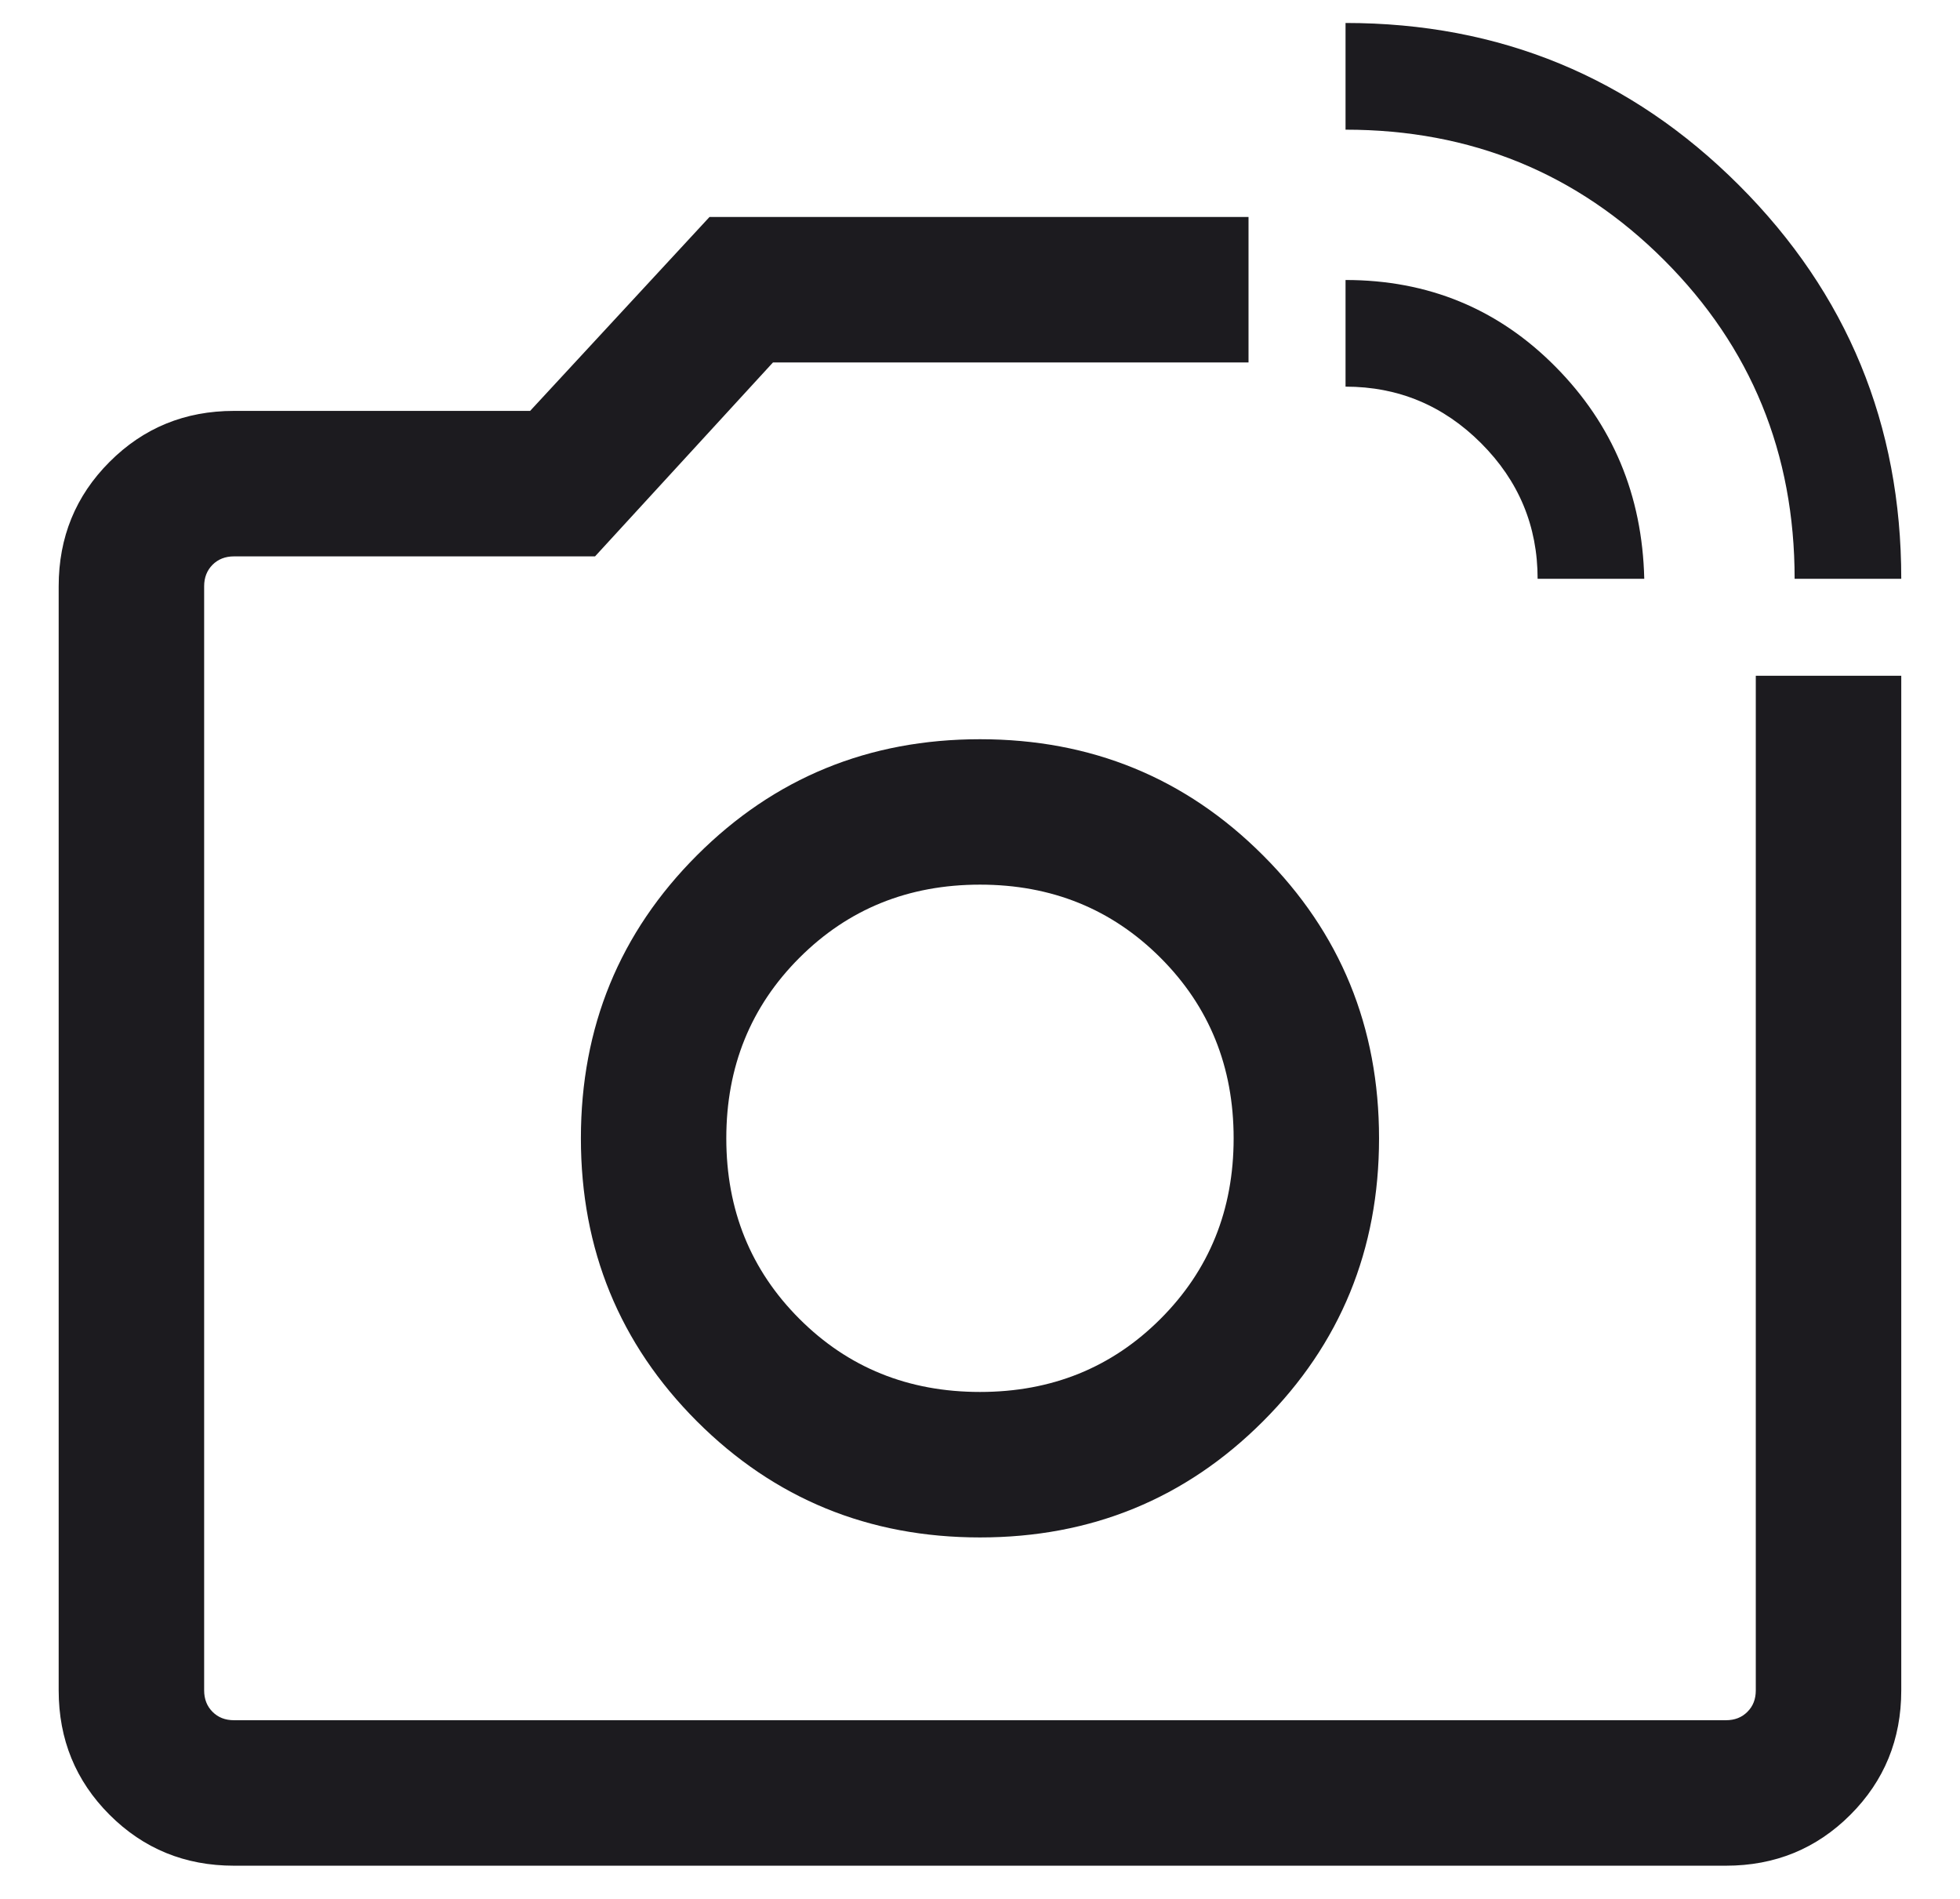 <svg width="32" height="31" viewBox="0 0 32 31" fill="none" xmlns="http://www.w3.org/2000/svg">
<path d="M29.3 9.449C29.3 7.401 28.59 5.667 27.17 4.247C25.75 2.827 24.016 2.117 21.968 2.117V0.375C24.485 0.375 26.626 1.258 28.392 3.024C30.158 4.79 31.041 6.932 31.041 9.449H29.3ZM25.104 9.449C25.104 8.588 24.796 7.85 24.181 7.235C23.566 6.62 22.828 6.312 21.968 6.312V4.571C23.317 4.571 24.46 5.042 25.394 5.985C26.329 6.928 26.813 8.083 26.845 9.449H25.104ZM3.82 30.458C3.02 30.458 2.343 30.181 1.789 29.627C1.235 29.073 0.958 28.396 0.958 27.596V9.571C0.958 8.771 1.235 8.094 1.789 7.54C2.343 6.985 3.02 6.708 3.82 6.708H8.655L11.584 3.542H20.384V5.917H12.62L9.715 9.083H3.82C3.678 9.083 3.561 9.129 3.47 9.22C3.379 9.312 3.333 9.428 3.333 9.571V27.596C3.333 27.738 3.379 27.855 3.47 27.946C3.561 28.038 3.678 28.083 3.82 28.083H28.179C28.321 28.083 28.438 28.038 28.529 27.946C28.621 27.855 28.666 27.738 28.666 27.596V11.032H31.041V27.596C31.041 28.396 30.764 29.073 30.21 29.627C29.656 30.181 28.979 30.458 28.179 30.458H3.82ZM16 25.099C17.816 25.099 19.357 24.467 20.62 23.204C21.884 21.94 22.515 20.4 22.515 18.583C22.515 16.767 21.884 15.226 20.62 13.963C19.357 12.699 17.816 12.068 16 12.068C14.183 12.068 12.643 12.699 11.379 13.963C10.116 15.226 9.484 16.767 9.484 18.583C9.484 20.4 10.116 21.94 11.379 23.204C12.643 24.467 14.183 25.099 16 25.099ZM16 22.724C14.83 22.724 13.848 22.327 13.052 21.531C12.256 20.735 11.858 19.753 11.858 18.583C11.858 17.414 12.256 16.432 13.052 15.636C13.848 14.84 14.83 14.442 16 14.442C17.169 14.442 18.151 14.84 18.947 15.636C19.743 16.432 20.141 17.414 20.141 18.583C20.141 19.753 19.743 20.735 18.947 21.531C18.151 22.327 17.169 22.724 16 22.724Z" fill="#1C1B1F"/>
</svg>
